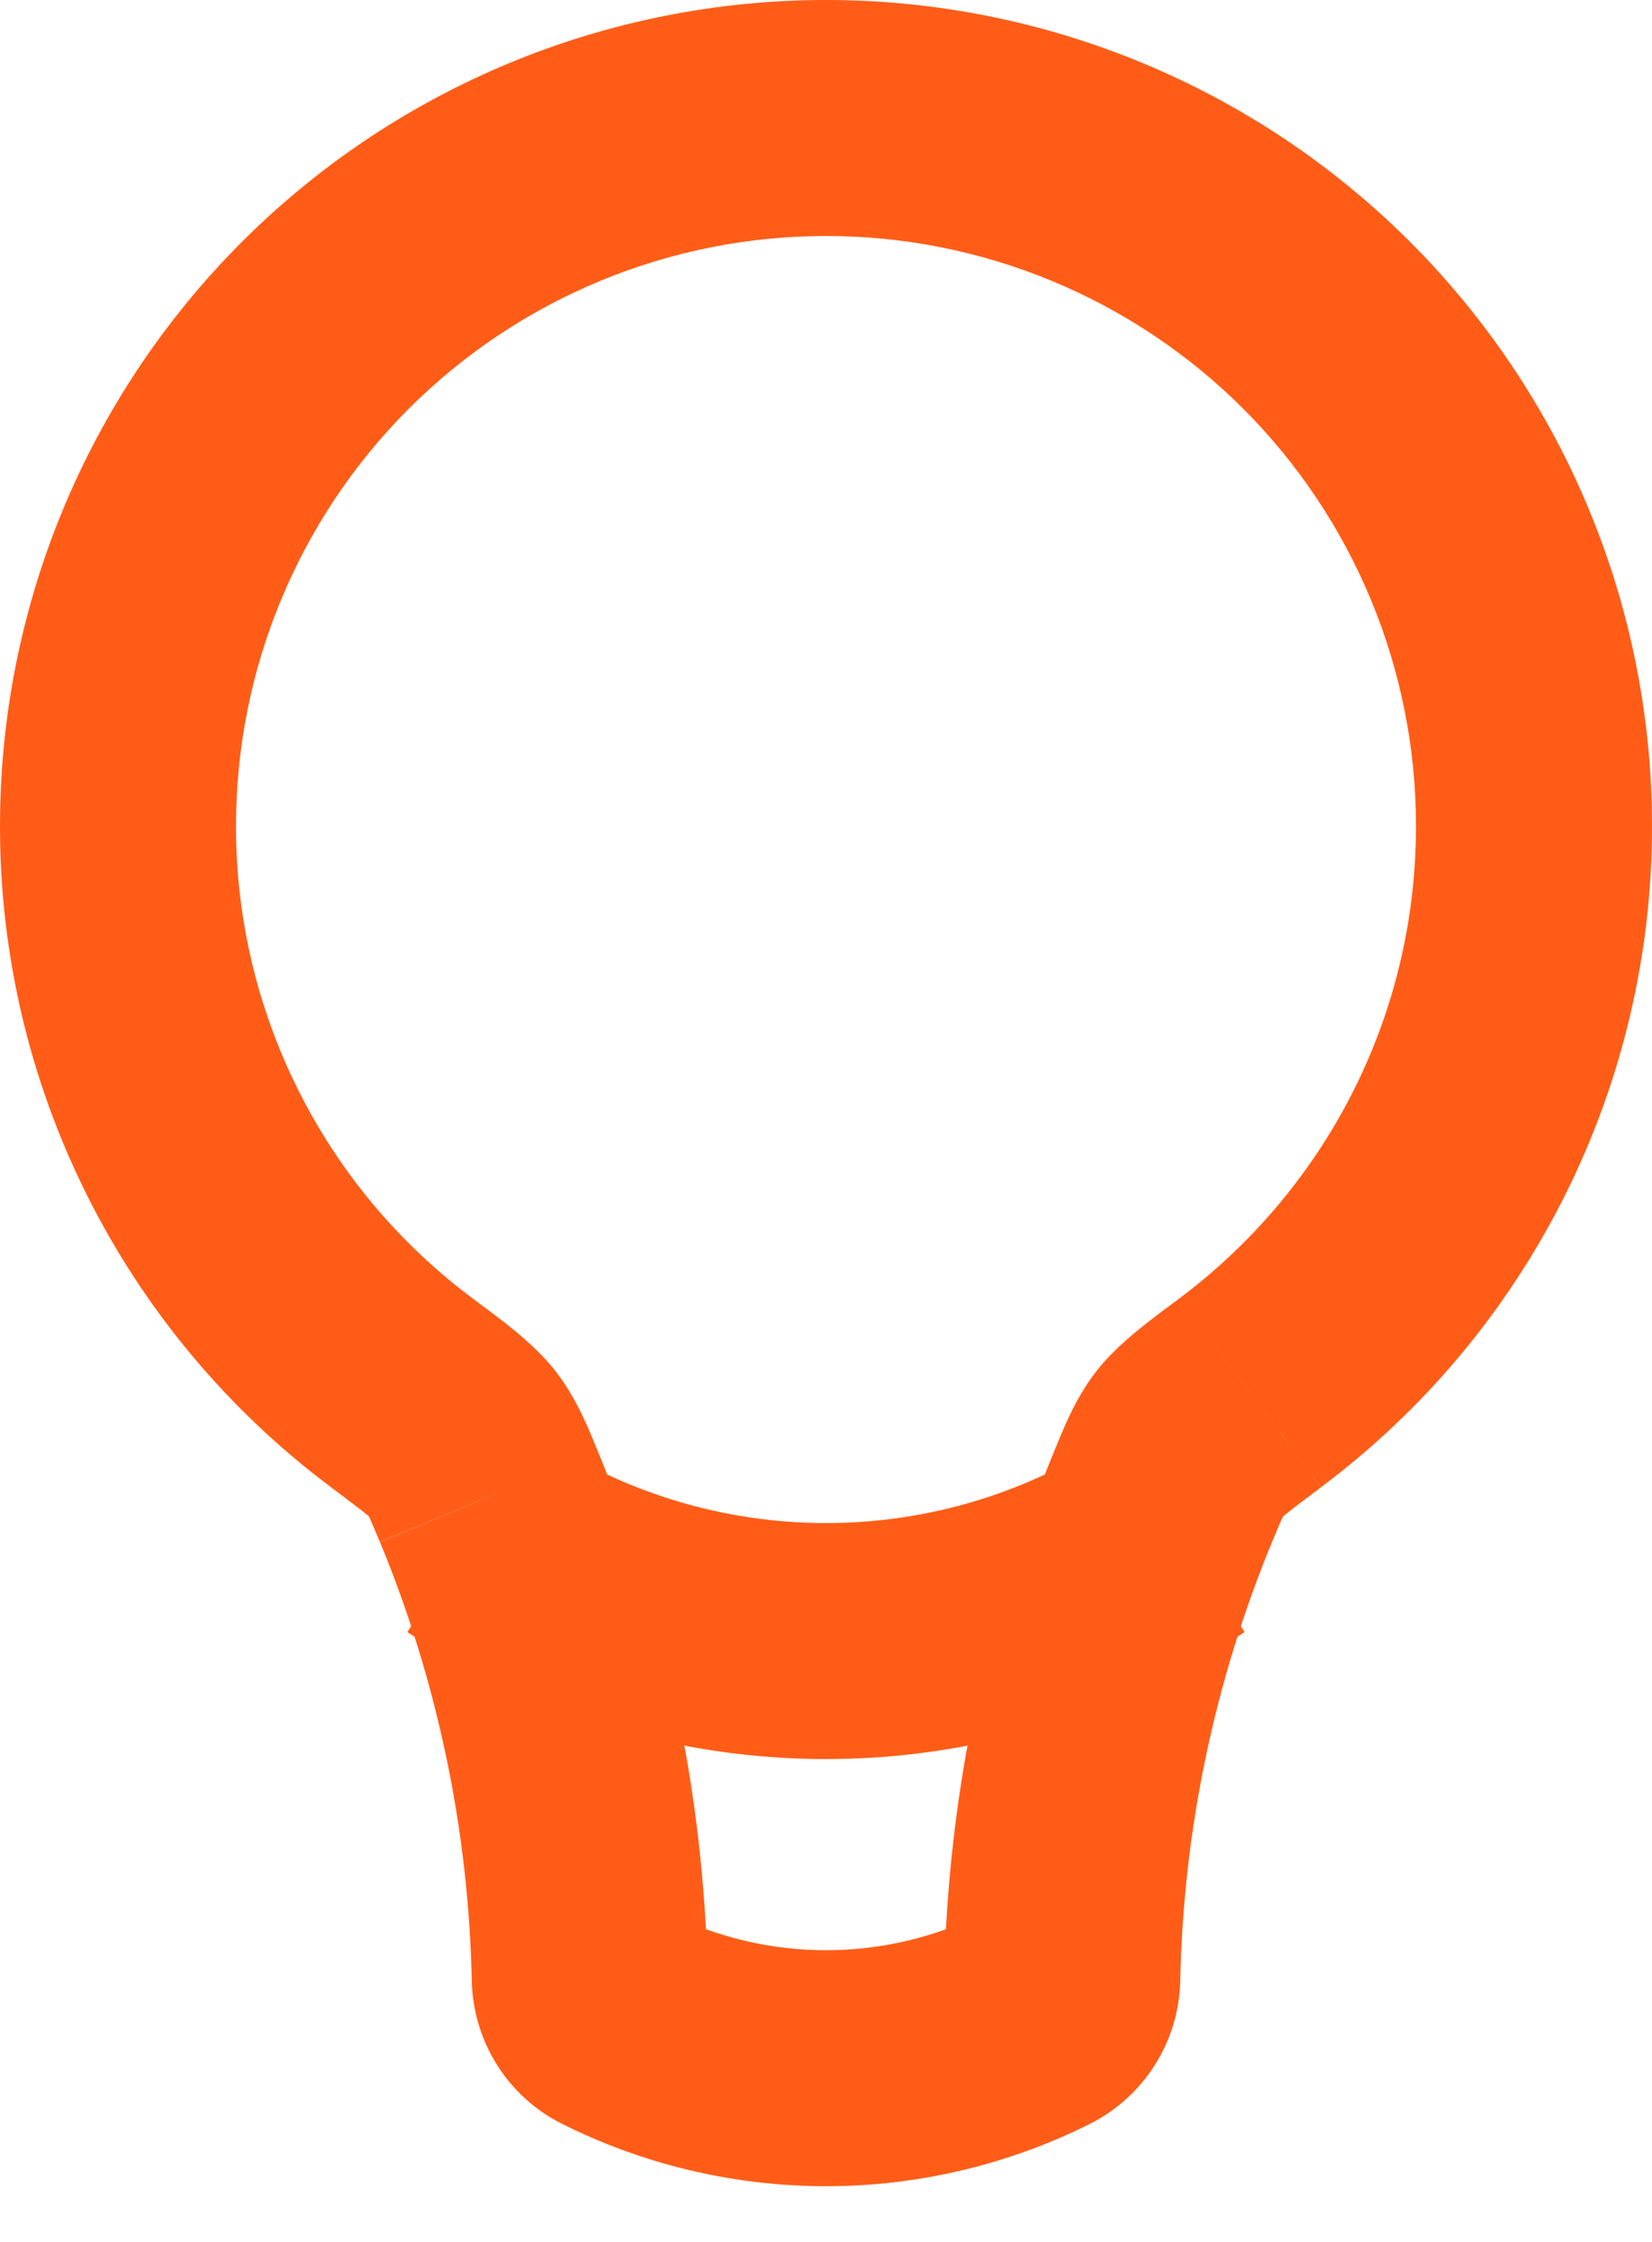 <?xml version="1.0" encoding="UTF-8"?> <svg xmlns="http://www.w3.org/2000/svg" width="14" height="19" viewBox="0 0 14 19" fill="none"><path d="M12 7C12 8.637 11.215 10.09 9.996 11.003L11.196 12.603C12.067 11.952 12.774 11.106 13.261 10.133C13.748 9.161 14.001 8.088 14 7H12ZM7 2C8.326 2 9.598 2.527 10.536 3.464C11.473 4.402 12 5.674 12 7H14C14 5.143 13.262 3.363 11.95 2.05C10.637 0.737 8.857 0 7 0V2ZM2 7C2 5.674 2.527 4.402 3.464 3.464C4.402 2.527 5.674 2 7 2V0C5.143 0 3.363 0.737 2.05 2.05C0.737 3.363 1.45304e-06 5.143 1.45304e-06 7H2ZM4.004 11.003C3.381 10.538 2.876 9.934 2.528 9.239C2.18 8.544 1.999 7.777 2 7H1.45304e-06C-0.001 8.088 0.252 9.161 0.739 10.133C1.226 11.106 1.933 11.952 2.804 12.603L4.004 11.003ZM5.997 16.743C5.965 15.218 5.65 13.713 5.068 12.303L3.22 13.068C3.706 14.245 3.971 15.505 3.998 16.785L5.997 16.743ZM8.342 16.211C7.925 16.419 7.466 16.528 7 16.528C6.534 16.528 6.075 16.419 5.658 16.211L4.764 18C5.458 18.347 6.224 18.528 7 18.528C7.776 18.528 8.542 18.347 9.236 18L8.342 16.211ZM8.932 12.304C8.349 13.713 8.034 15.219 8.002 16.743L10.002 16.785C10.029 15.505 10.294 14.245 10.78 13.068L8.932 12.304ZM9.236 18C9.462 17.886 9.653 17.713 9.788 17.499C9.923 17.285 9.997 17.038 10.002 16.785L8.002 16.743C8.005 16.632 8.038 16.523 8.098 16.43C8.158 16.336 8.242 16.26 8.342 16.211L9.236 18ZM3.998 16.785C4.008 17.289 4.292 17.764 4.764 18L5.658 16.211C5.758 16.26 5.842 16.336 5.902 16.43C5.962 16.523 5.995 16.632 5.998 16.743L3.998 16.785ZM2.804 12.603C2.954 12.717 3.043 12.783 3.105 12.833C3.168 12.885 3.156 12.883 3.128 12.847L4.708 11.621C4.521 11.379 4.231 11.173 4.004 11.003L2.804 12.603ZM5.068 12.303C4.99 12.114 4.891 11.856 4.708 11.621L3.128 12.847C3.115 12.829 3.112 12.82 3.125 12.847C3.157 12.92 3.188 12.993 3.219 13.067L5.068 12.303ZM9.996 11.003C9.769 11.173 9.478 11.38 9.291 11.621L10.872 12.847C10.845 12.882 10.832 12.885 10.895 12.834C10.957 12.783 11.045 12.717 11.196 12.604L9.996 11.003ZM10.78 13.068L10.84 12.925L10.875 12.847C10.888 12.82 10.885 12.829 10.872 12.847L9.291 11.621C9.108 11.857 9.01 12.114 8.932 12.304L10.78 13.068Z" fill="#FF5D17"></path><path d="M9.992 13C9.106 13.592 8.065 13.908 7 13.908C5.935 13.908 4.893 13.592 4.008 13" stroke="#FF5D17" stroke-width="2"></path></svg> 